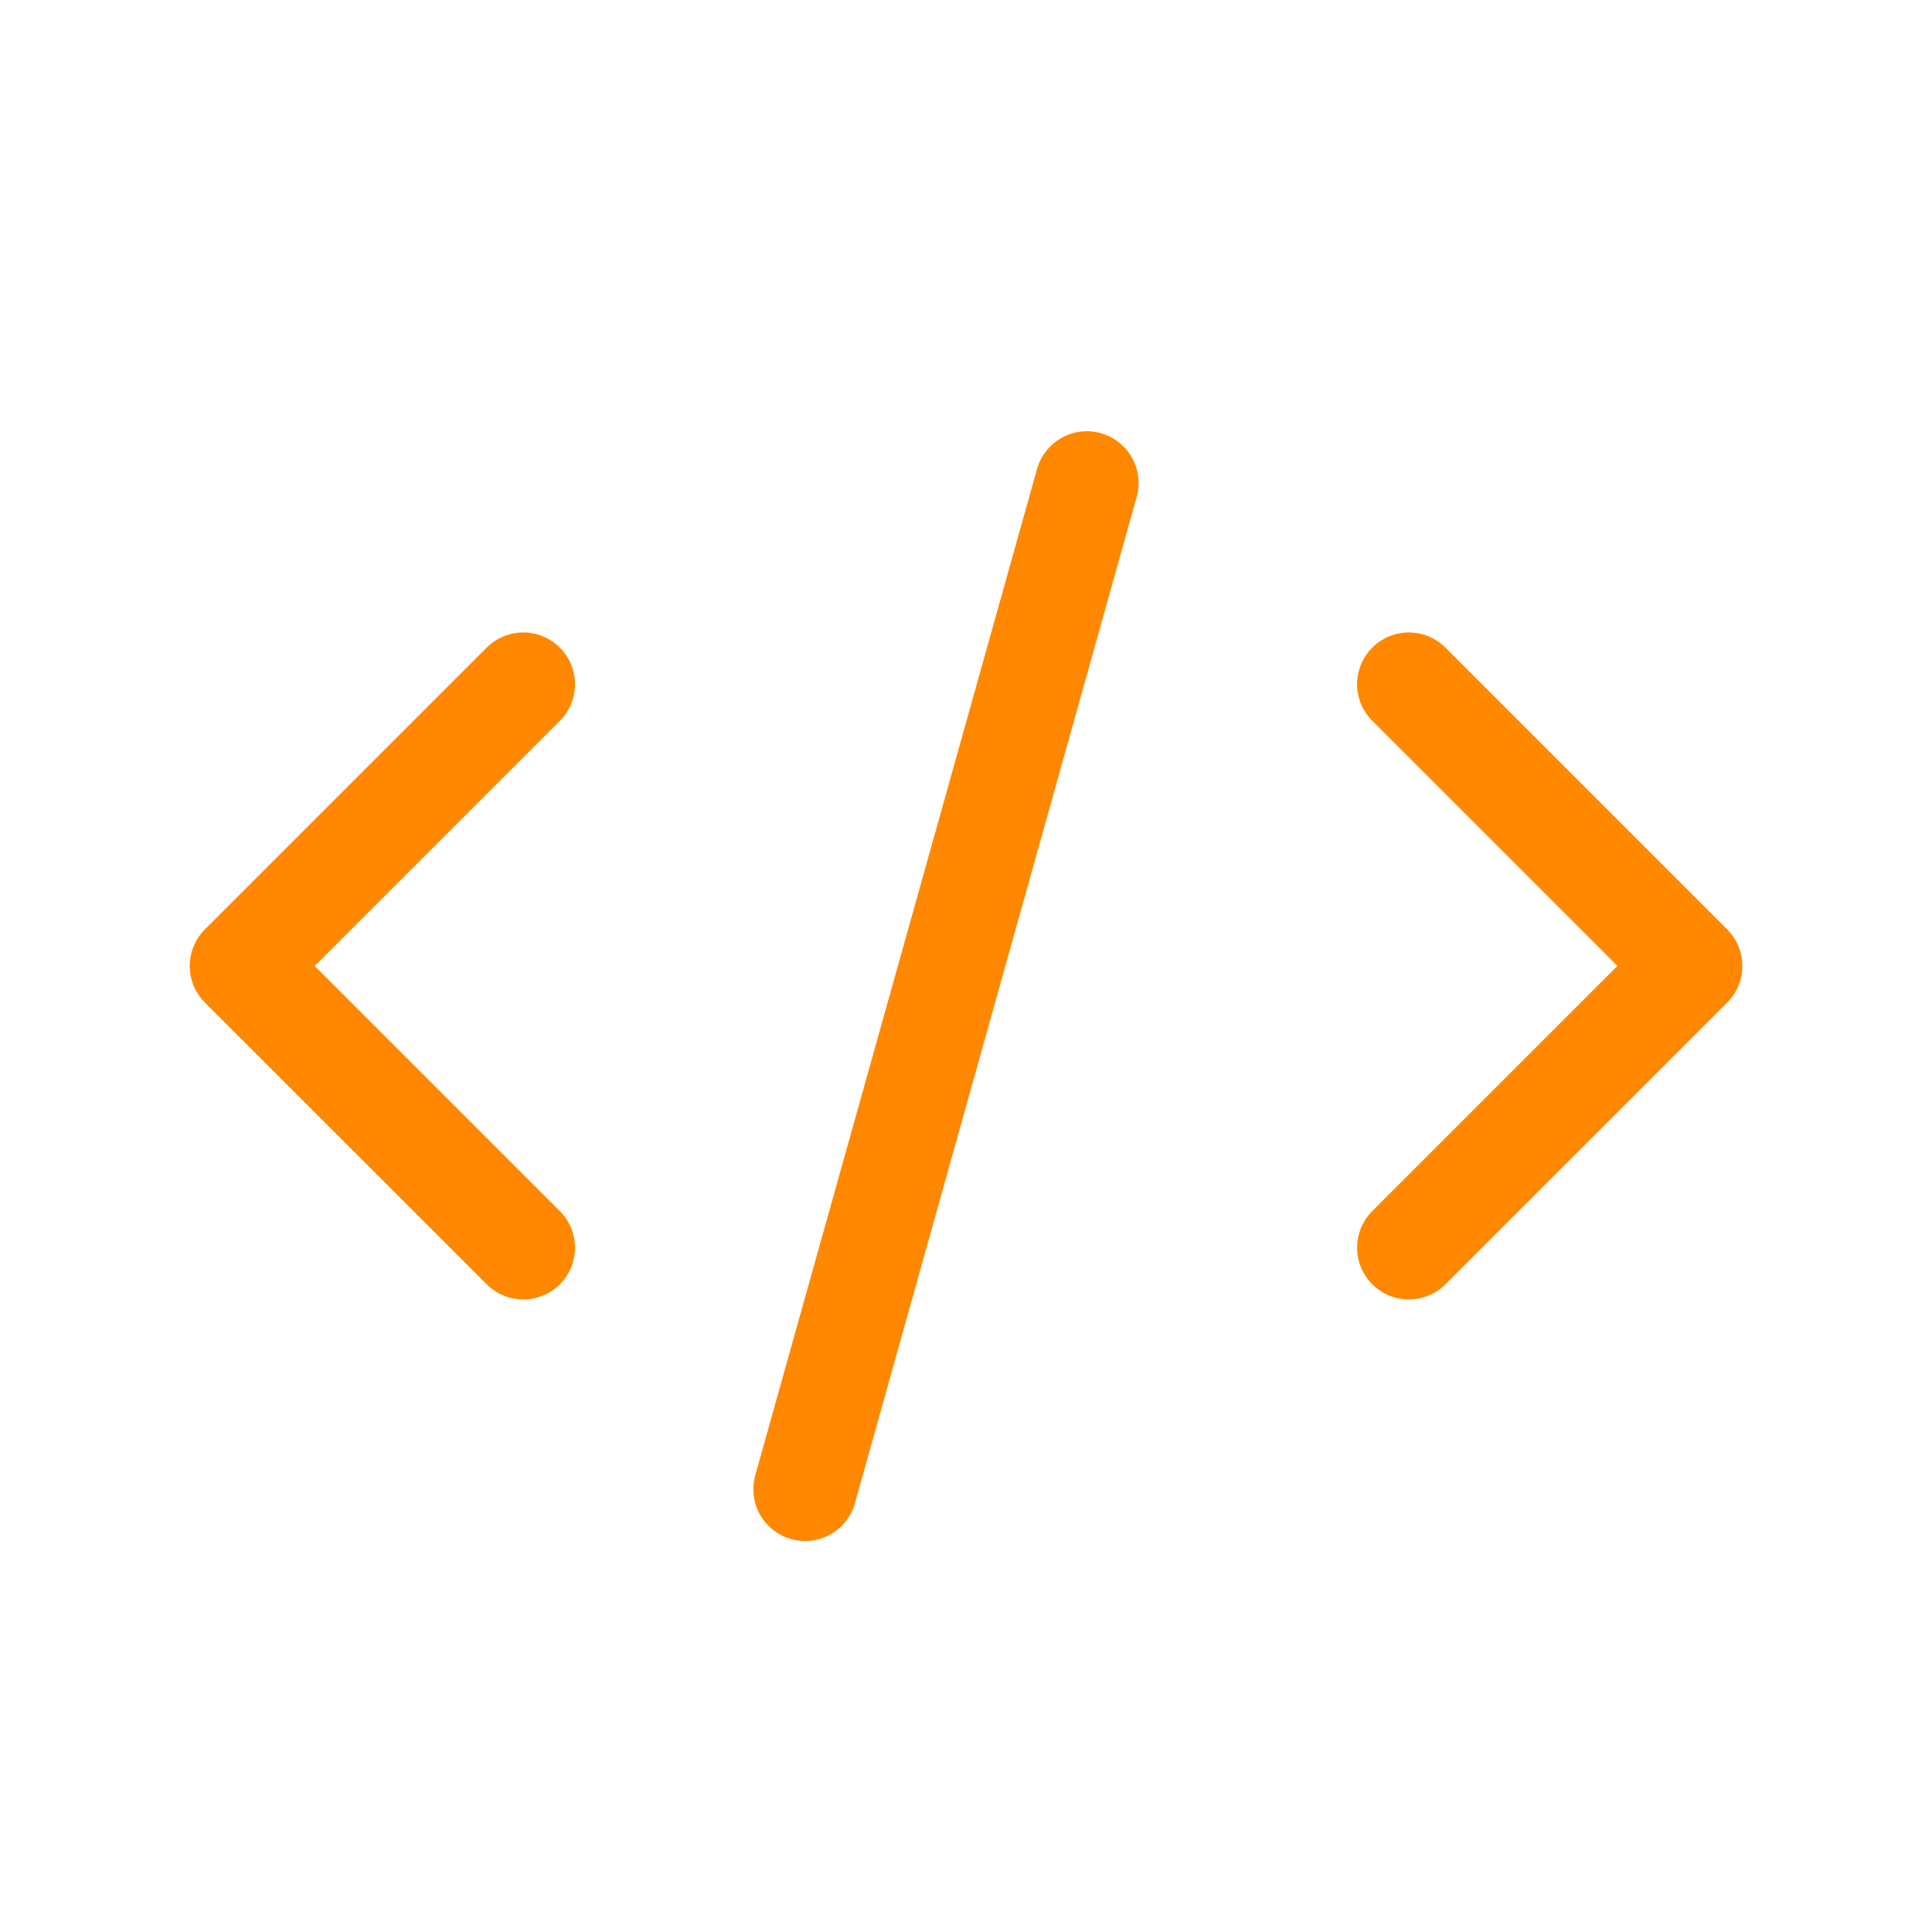 <svg width="56" height="56" viewBox="0 0 56 56" fill="none" xmlns="http://www.w3.org/2000/svg">
<path d="M31.503 14L23.336 43.167" stroke="#FF8800" stroke-width="3" stroke-linecap="round" stroke-linejoin="round"/>
<path d="M15.167 19.832L7 27.999L15.167 36.165" stroke="#FF8800" stroke-width="3" stroke-linecap="round" stroke-linejoin="round"/>
<path d="M40.836 19.832L49.003 27.999L40.836 36.165" stroke="#FF8800" stroke-width="3" stroke-linecap="round" stroke-linejoin="round"/>
</svg>
